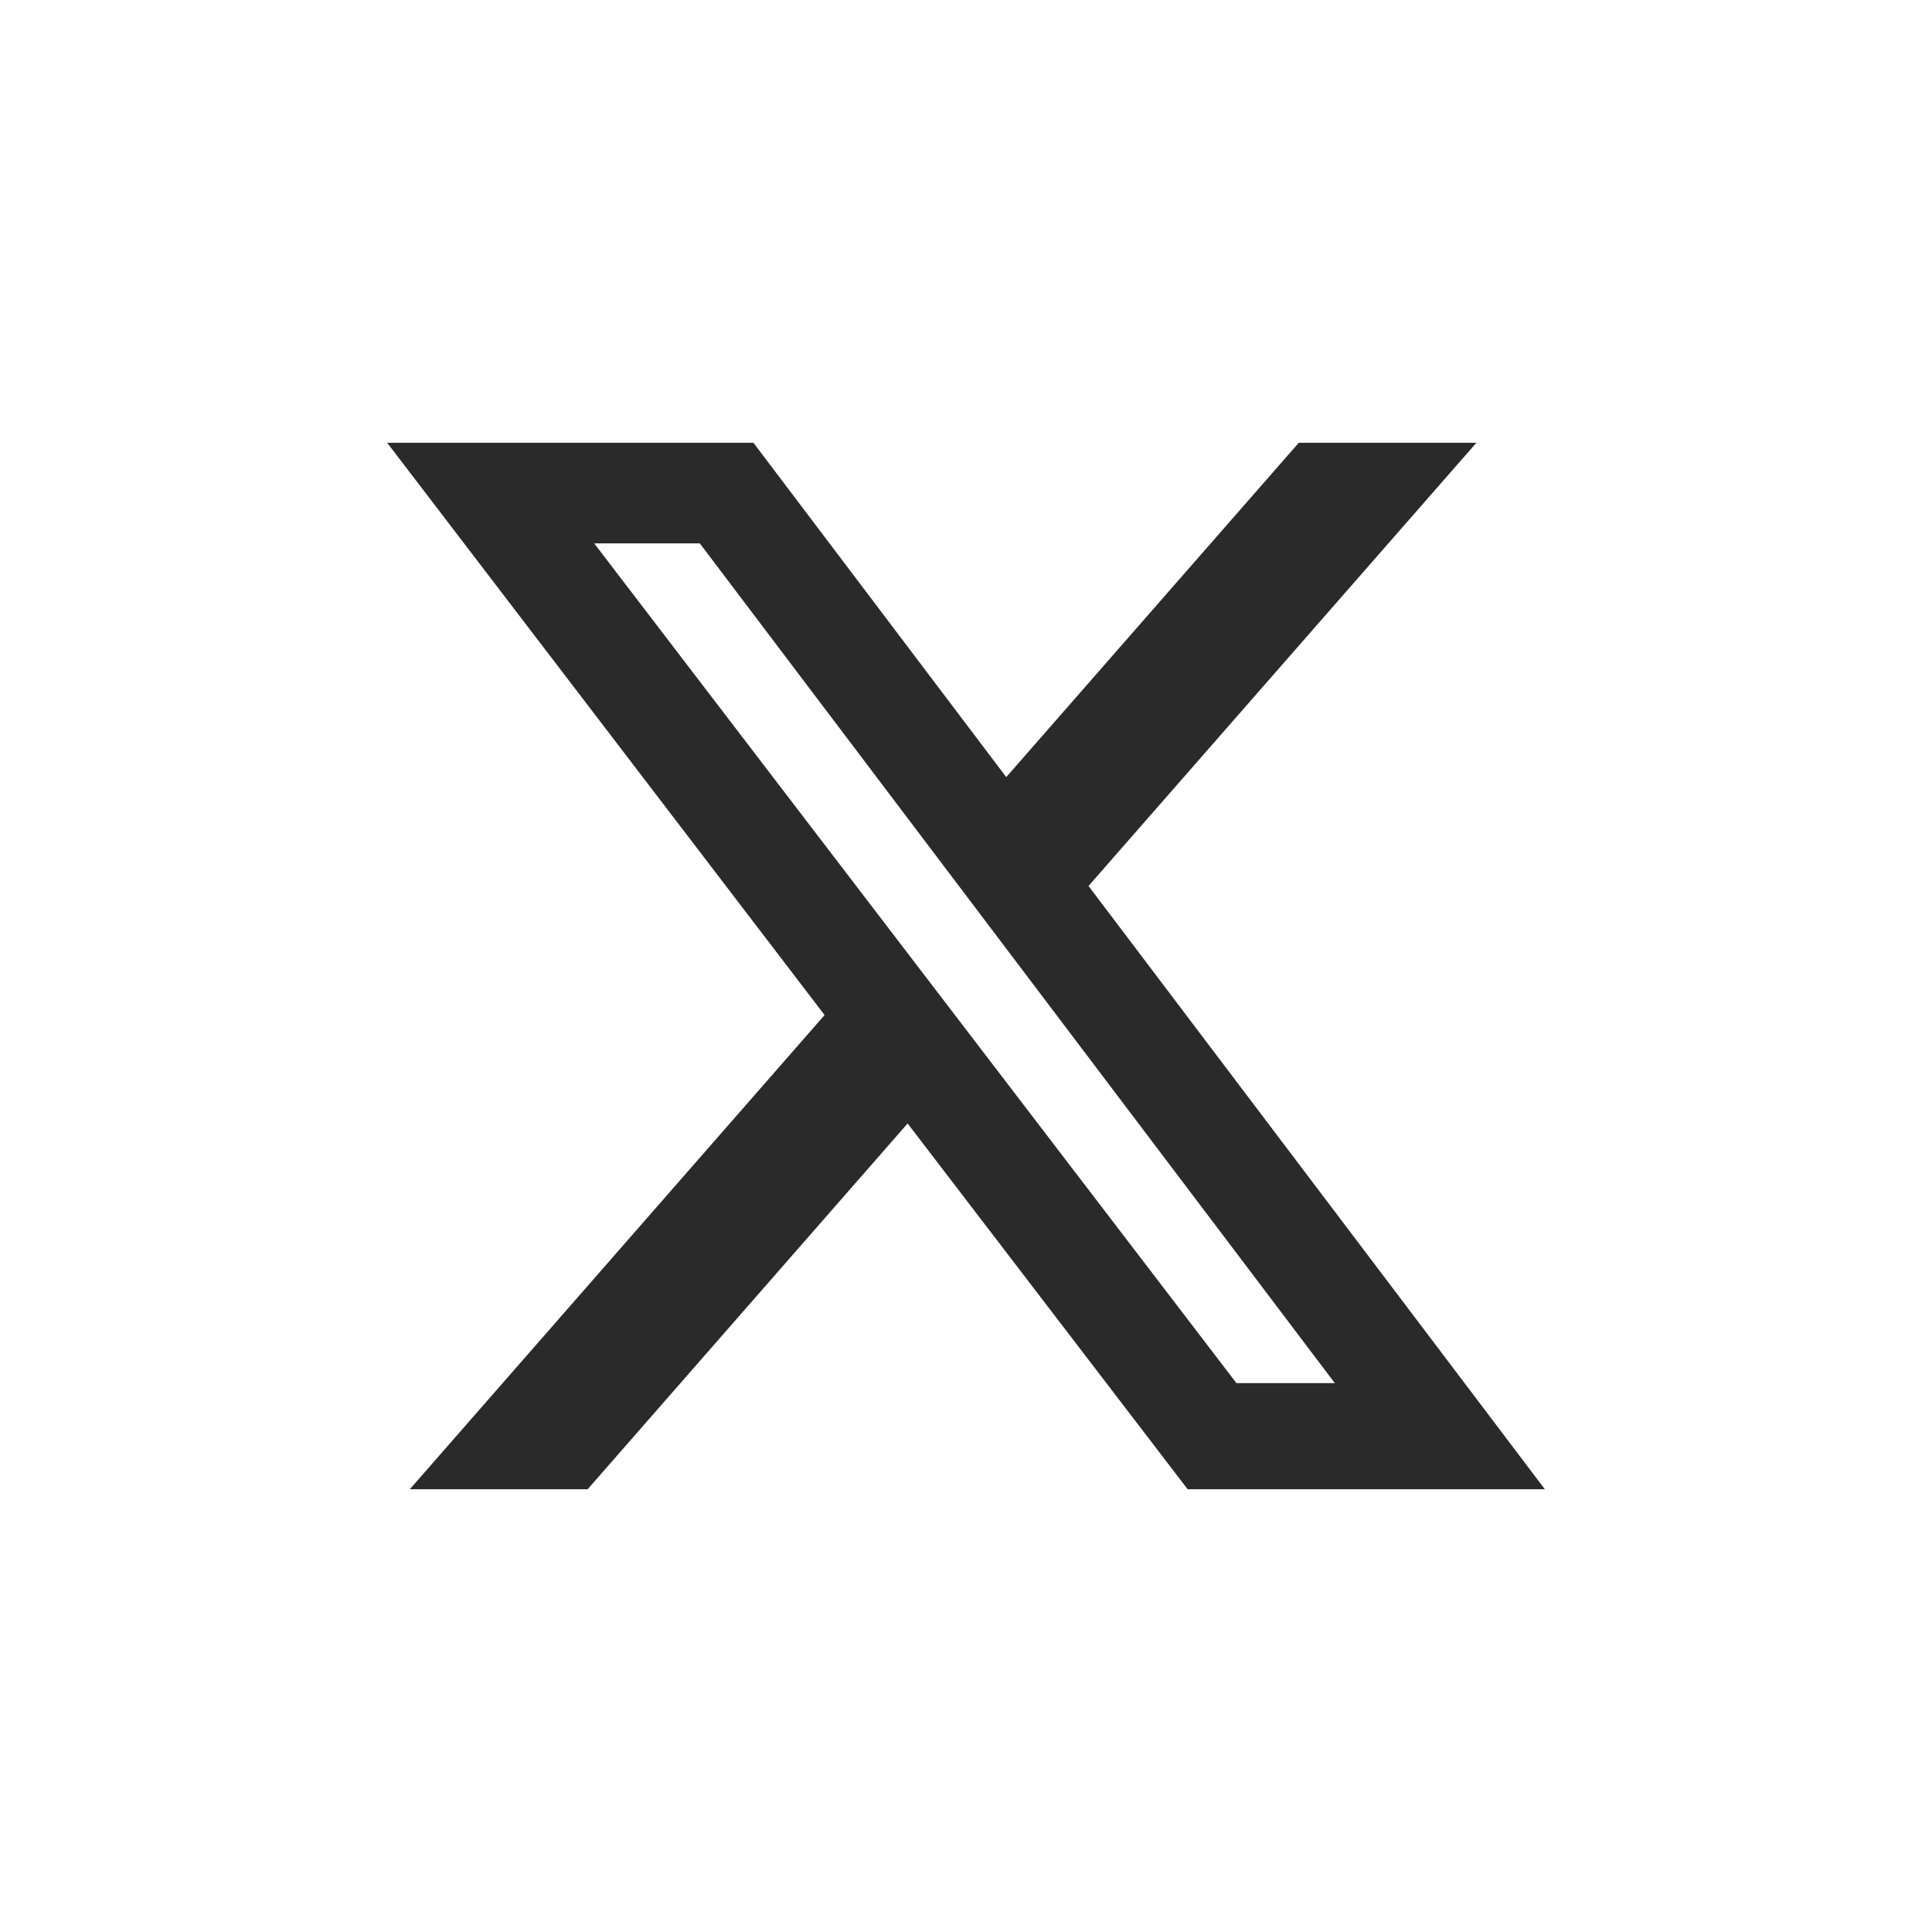 <svg width="36" height="36" viewBox="0 0 36 36" fill="none" xmlns="http://www.w3.org/2000/svg">
<path d="M24.201 8.25H27.511L20.283 16.509L28.786 27.75H22.13L16.912 20.934L10.95 27.75H7.636L15.365 18.914L7.214 8.25H14.039L18.75 14.48L24.201 8.25ZM23.039 25.772H24.872L13.04 10.125H11.072L23.039 25.772Z" fill="#2A2A2A"/>
</svg>
